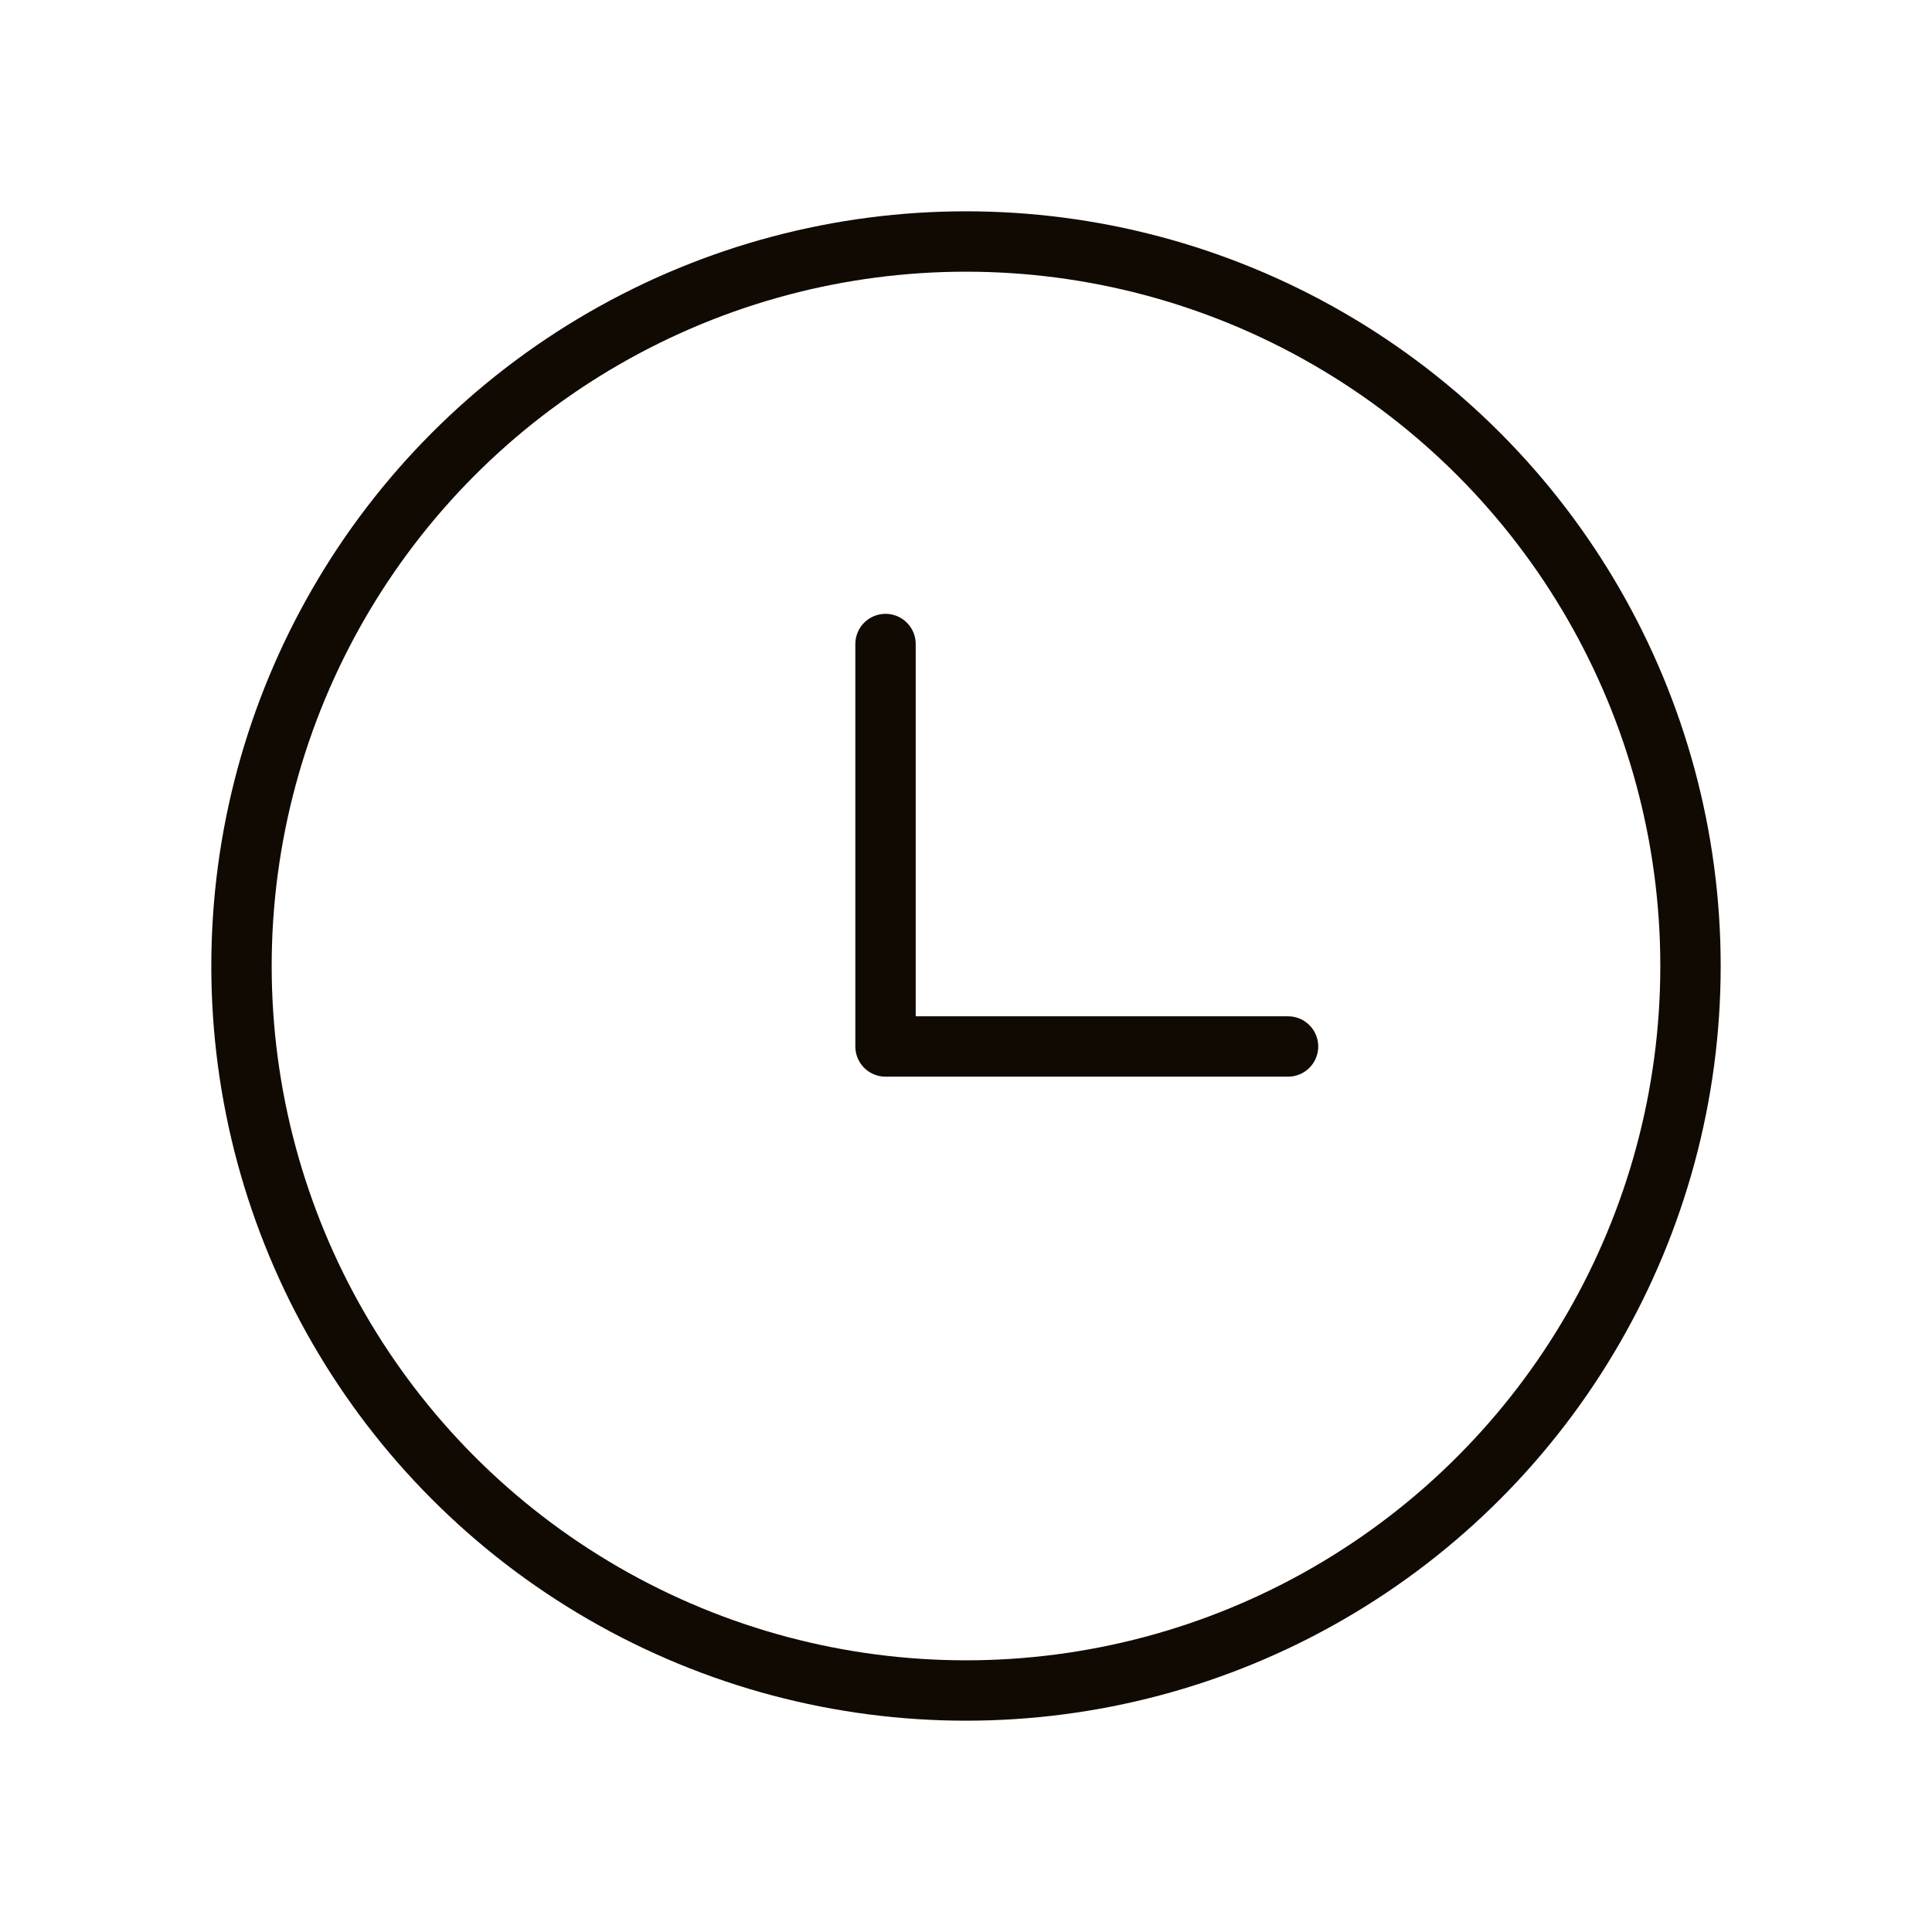 <svg width="32" height="32" viewBox="0 0 32 32" fill="none" xmlns="http://www.w3.org/2000/svg">
<circle cx="16" cy="16" r="12" stroke="#110A03" stroke-linecap="round" stroke-linejoin="round"/>
<path d="M14.667 10.667V17.333H21.334" stroke="#110A03" stroke-linecap="round" stroke-linejoin="round"/>
</svg>
